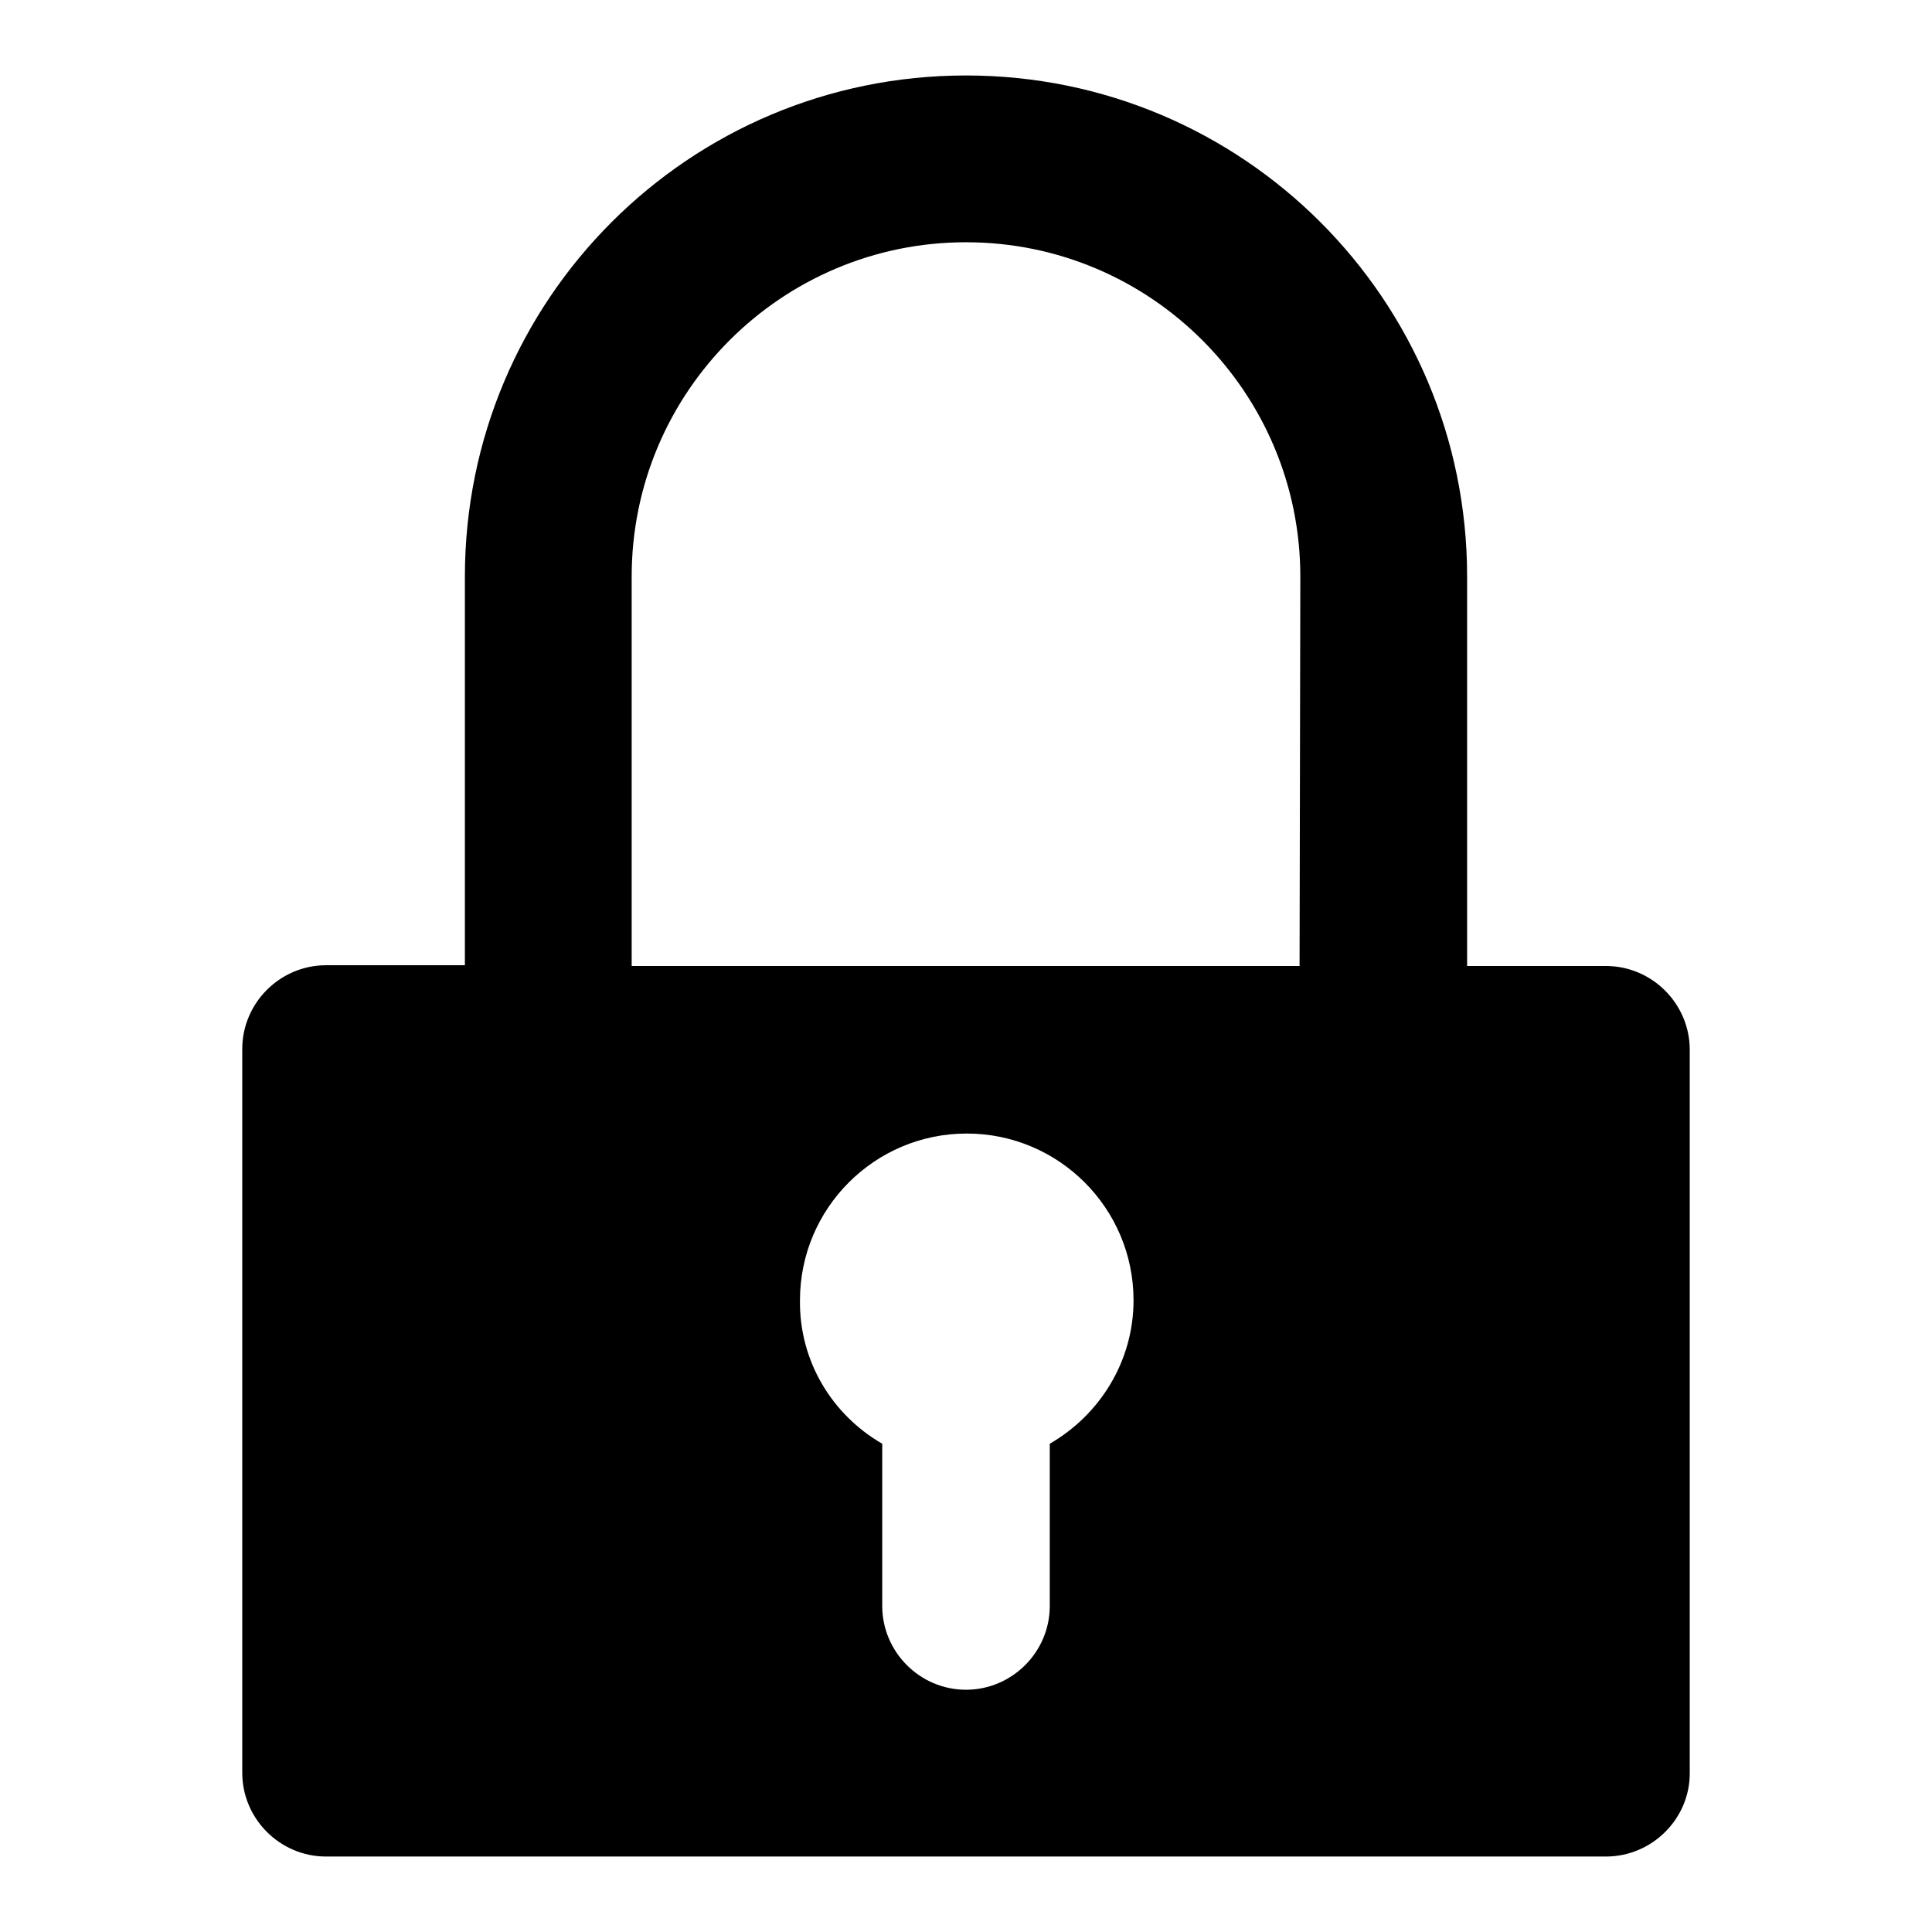 <?xml version="1.0" encoding="utf-8"?>
<!-- Svg Vector Icons : http://www.onlinewebfonts.com/icon -->
<!DOCTYPE svg PUBLIC "-//W3C//DTD SVG 1.1//EN" "http://www.w3.org/Graphics/SVG/1.1/DTD/svg11.dtd">
<svg version="1.1" xmlns="http://www.w3.org/2000/svg" xmlns:xlink="http://www.w3.org/1999/xlink" x="0px" y="0px" viewBox="0 0 256 256" enable-background="new 0 0 256 256" xml:space="preserve">
<g><g><path fill="#000000" d="M212.8,246H43.2c-6.1,0-11.1-5-11.1-11.1v-95.9c0-6.1,5-11.1,11.1-11.1h18.4V76.4C61.6,39.7,91.3,10,128,10s66.4,29.7,66.4,66.4V128h18.4c6.1,0,11.1,5,11.1,11.1v95.9C223.9,241,218.9,246,212.8,246 M116.9,191.3v21.5c0,6.1,5,11.1,11.1,11.1c6.1,0,11.1-5,11.1-11.1v-21.5c6.6-3.8,11.1-10.9,11.1-19c0-12.2-9.9-22.1-22.1-22.1c-12.2,0-22.1,9.9-22.1,22.1C105.9,180.4,110.3,187.5,116.9,191.3 M172.3,76.4c0-24.4-19.8-44.3-44.3-44.3c-24.4,0-44.3,19.8-44.3,44.3V128h88.5L172.3,76.4L172.3,76.4z"/></g></g>
</svg>